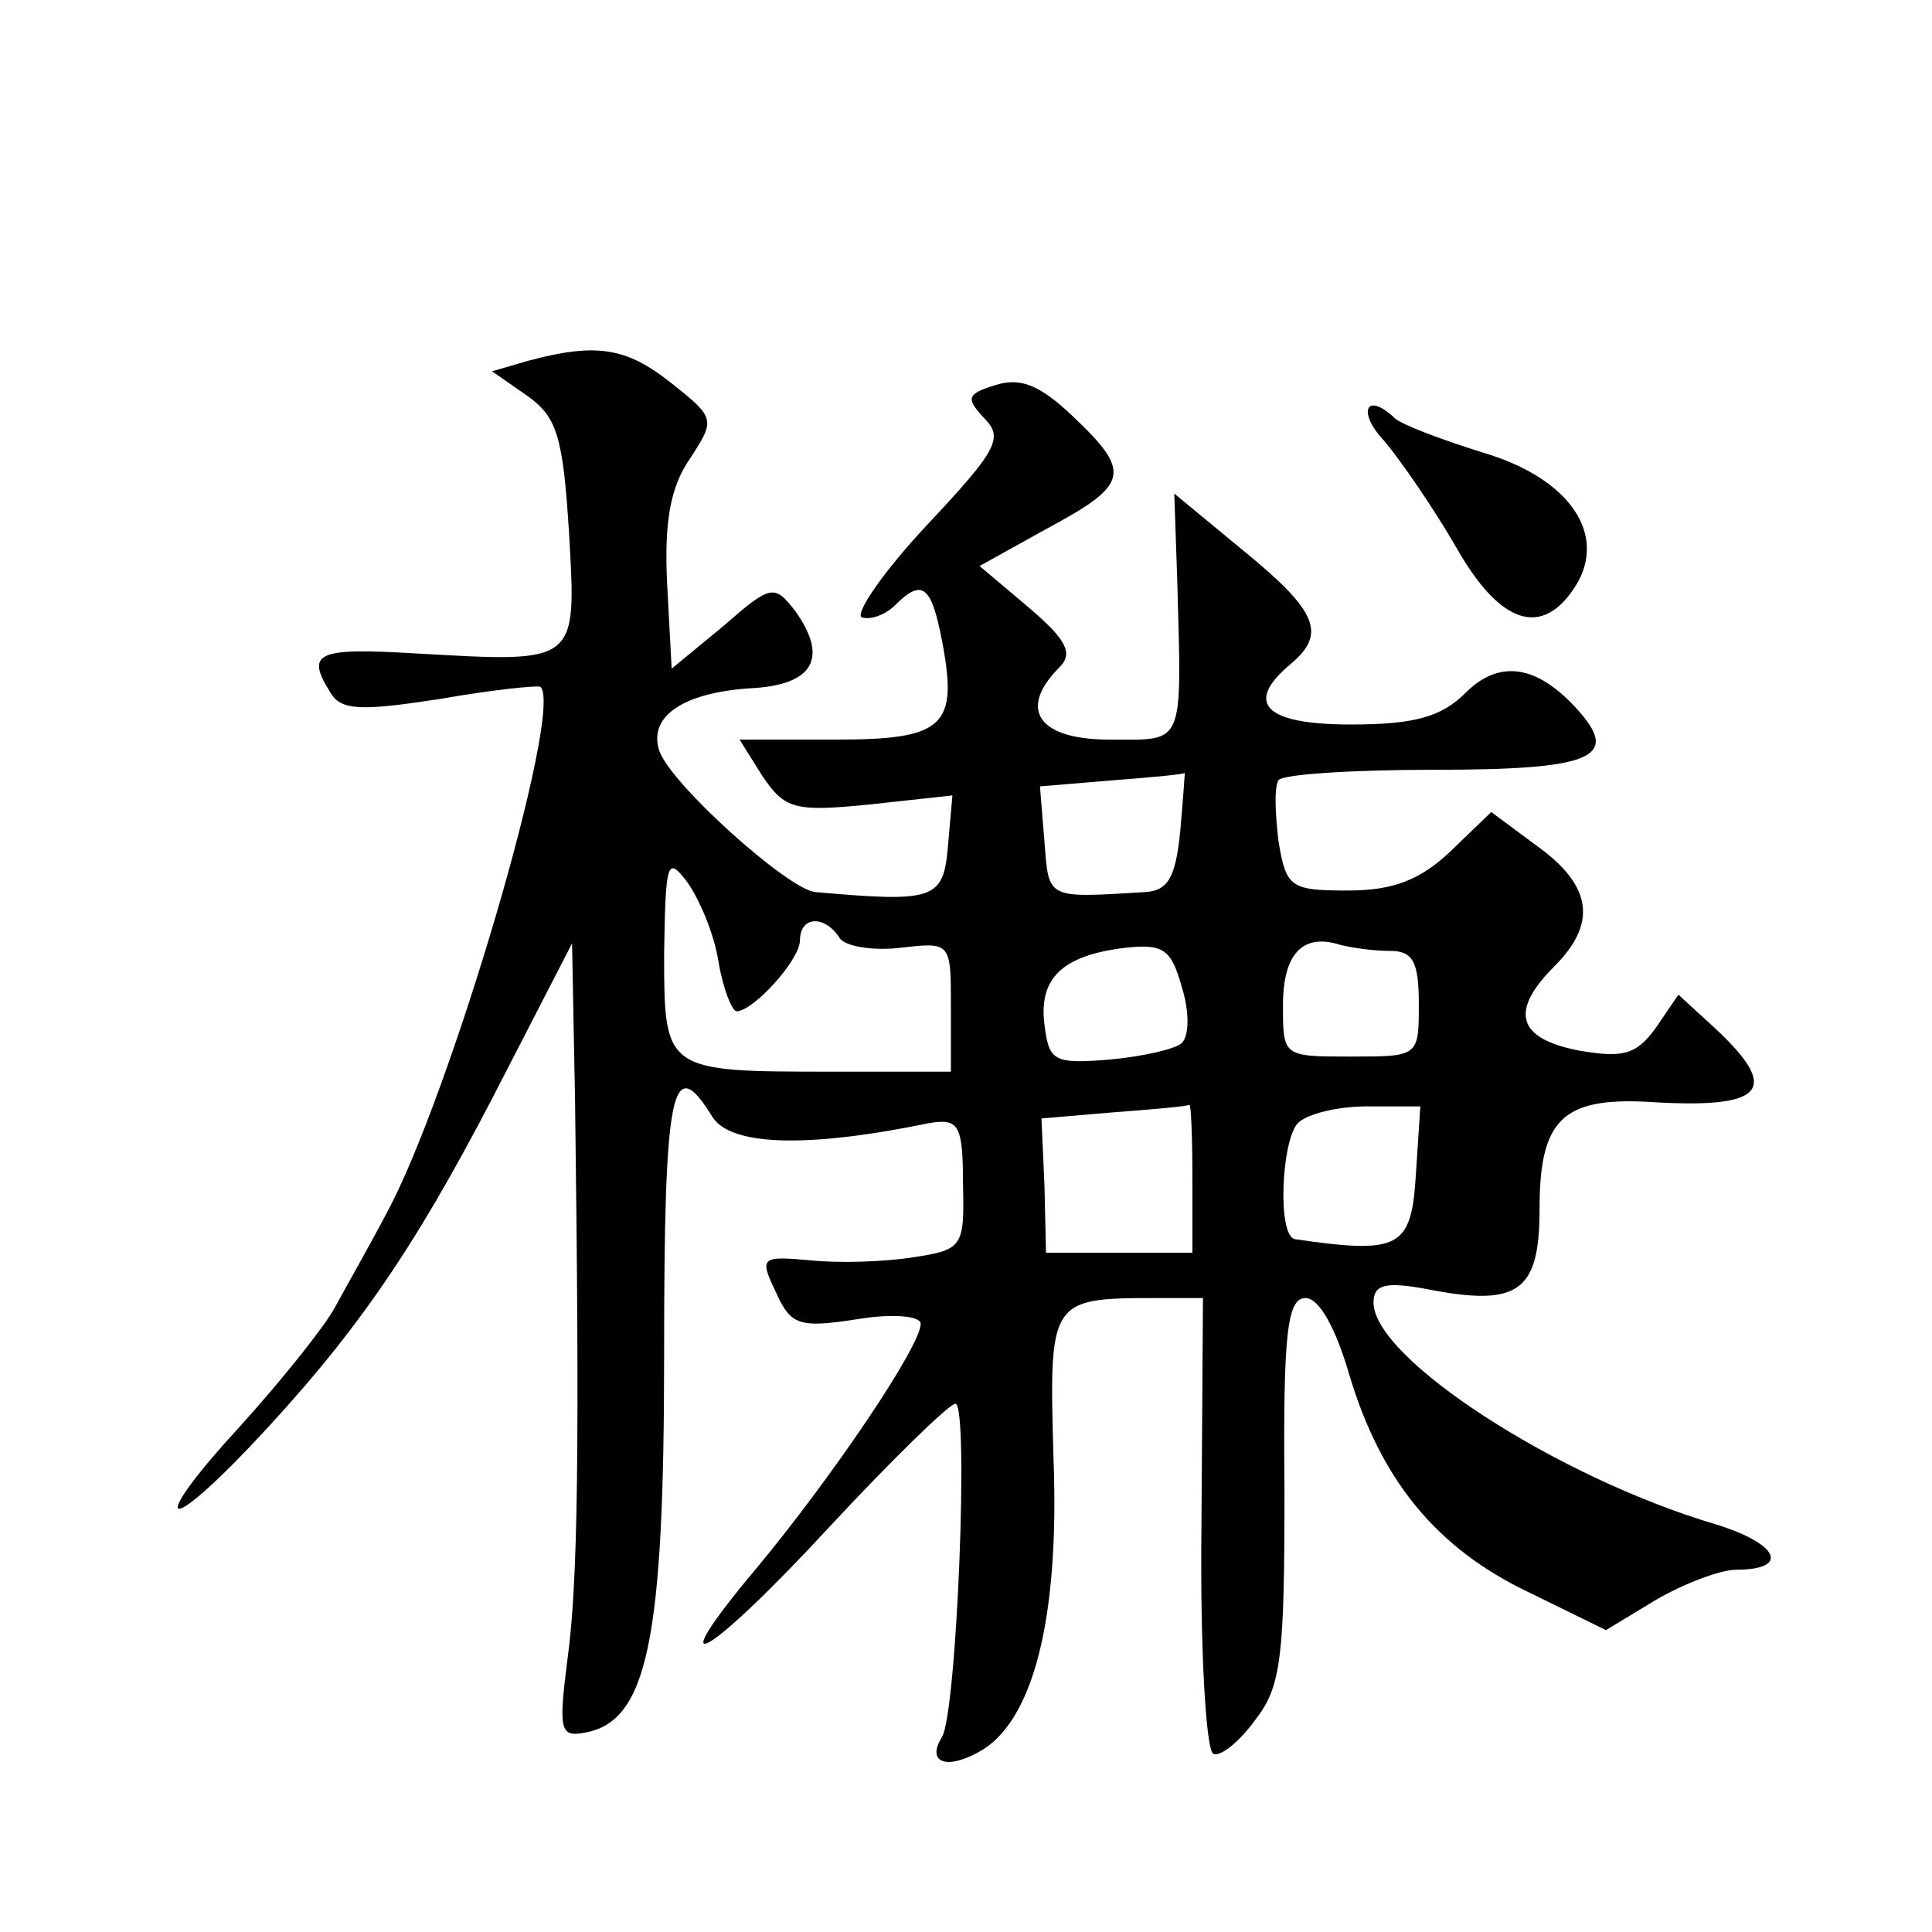 <?xml version="1.0" standalone="no"?>
<!DOCTYPE svg PUBLIC "-//W3C//DTD SVG 20010904//EN"
 "http://www.w3.org/TR/2001/REC-SVG-20010904/DTD/svg10.dtd">
<svg version="1.0" xmlns="http://www.w3.org/2000/svg"
 width="128pt" height="128pt" viewBox="0 0 128 128"
 preserveAspectRatio="xMidYMid meet">
<g transform="translate(0,128) scale(0.1,-0.1)"
fill="#0" stroke="none">
<path d="M350 1041 l-24 -7 23 -16 c20 -14 24 -27 28 -91 5 -87 6 -86 -100 -80
-67 4 -75 1 -58 -26 7 -12 21 -12 73 -4 34 6 64 9 66 8 16 -14 -60 -272 -102 -349
-11 -21 -27 -49 -34 -62 -7 -13 -35 -48 -63 -79 -59 -64 -53 -76 7 -13 68 72 107
128 161 232 l52 101 2 -105 c3 -228 2 -318 -5 -369 -6 -47 -5 -52 11 -49 42 7 53
61 53 251 0 176 5 201 32 157 12 -19 62 -21 144 -4 19 3 22 -1 22 -40 1 -42 0 -44
-33 -49 -19 -3 -49 -4 -68 -2 -33 3 -34 2 -23 -21 10 -22 15 -24 54 -18 24 4 42
2 42 -3 0 -15 -59 -102 -108 -161 -68 -81 -33 -61 49 28 41 44 78 80 82 80 9 0
1 -205 -9 -221 -10 -16 2 -22 24 -10 36 19 54 87 50 194 -3 106 -3 107 68 107 l31
0 -1 -150 c-1 -82 3 -151 8 -152 5 -2 18 9 28 23 17 22 19 42 19 152 -1 105 2 127
14 127 9 0 20 -20 29 -51 21 -70 58 -115 119 -144 l51 -25 33 20 c19 11 43 20 53
20 36 0 29 17 -13 30 -105 31 -227 110 -227 147 0 12 8 14 35 9 61 -12 75 -2 75
53 0 59 15 74 72 71 78 -5 88 8 44 49 l-24 22 -15 -22 c-13 -18 -22 -20 -51 -15
-41 8 -46 26 -16 56 28 28 25 53 -11 79 l-31 23 -27 -26 c-20 -19 -38 -26 -68 -26
-38 0 -41 2 -46 33 -2 17 -3 35 0 40 2 4 49 7 103 7 105 0 124 8 95 40 -27 30 -52
33 -74 11 -16 -16 -34 -21 -76 -21 -57 0 -71 14 -40 40 24 20 18 35 -31 75 l-46
38 2 -59 c3 -110 5 -104 -45 -104 -47 0 -61 20 -33 48 9 9 5 18 -21 40 l-32 27
45 25 c54 29 56 37 17 74 -22 21 -35 26 -51 21 -20 -6 -20 -9 -8 -22 13 -13 9 -21
-38 -71 -29 -31 -48 -59 -43 -61 6 -2 16 2 22 8 18 18 24 13 31 -23 11 -57 2 -66
-70 -66 l-64 0 15 -24 c15 -22 21 -24 71 -19 l55 6 -3 -34 c-3 -35 -9 -37 -88 -30
-18 2 -94 70 -103 93 -8 23 15 39 60 42 42 2 52 20 30 51 -14 18 -16 18 -48 -10
l-34 -28 -3 56 c-2 41 2 64 15 83 17 26 17 27 -12 50 -30 24 -50 27 -95 15z m432
-311 c-3 -31 -8 -40 -23 -41 -66 -4 -64 -5 -67 33 l-3 37 48 4 c26 2 48 4 48 5
0 1 -1 -16 -3 -38z m-306 -87 c3 -18 9 -33 12 -33 11 0 42 34 42 47 0 16 16 17
26 2 3 -6 22 -9 40 -7 34 4 34 4 34 -39 l0 -43 -79 0 c-111 0 -111 0 -111 79 1
60 2 64 15 47 8 -11 18 -34 21 -53z m307 -54 c-4 -4 -26 -9 -48 -11 -37 -3 -40
-1 -43 23 -4 31 12 46 53 51 26 3 31 -1 38 -26 5 -16 5 -32 0 -37z m138 61 c15
0 19 -7 19 -35 0 -35 0 -35 -45 -35 -45 0 -45 0 -45 34 0 34 13 48 38 40 8 -2 22
-4 33 -4z m-131 -150 l0 -50 -48 0 -49 0 -1 44 -2 45 47 4 c27 2 49 4 51 5 1 1
2 -20 2 -48z m148 1 c-3 -48 -11 -52 -80 -42 -12 2 -9 66 2 77 6 6 26 11 46 11
l35 0 -3 -46z M917 988 c11 -13 33 -45 48 -71 29 -51 57 -60 79 -25 21 34 -4 71
-61 88 -29 9 -55 19 -59 23 -19 18 -25 4 -7 -15z"/>
</g>
</svg>
